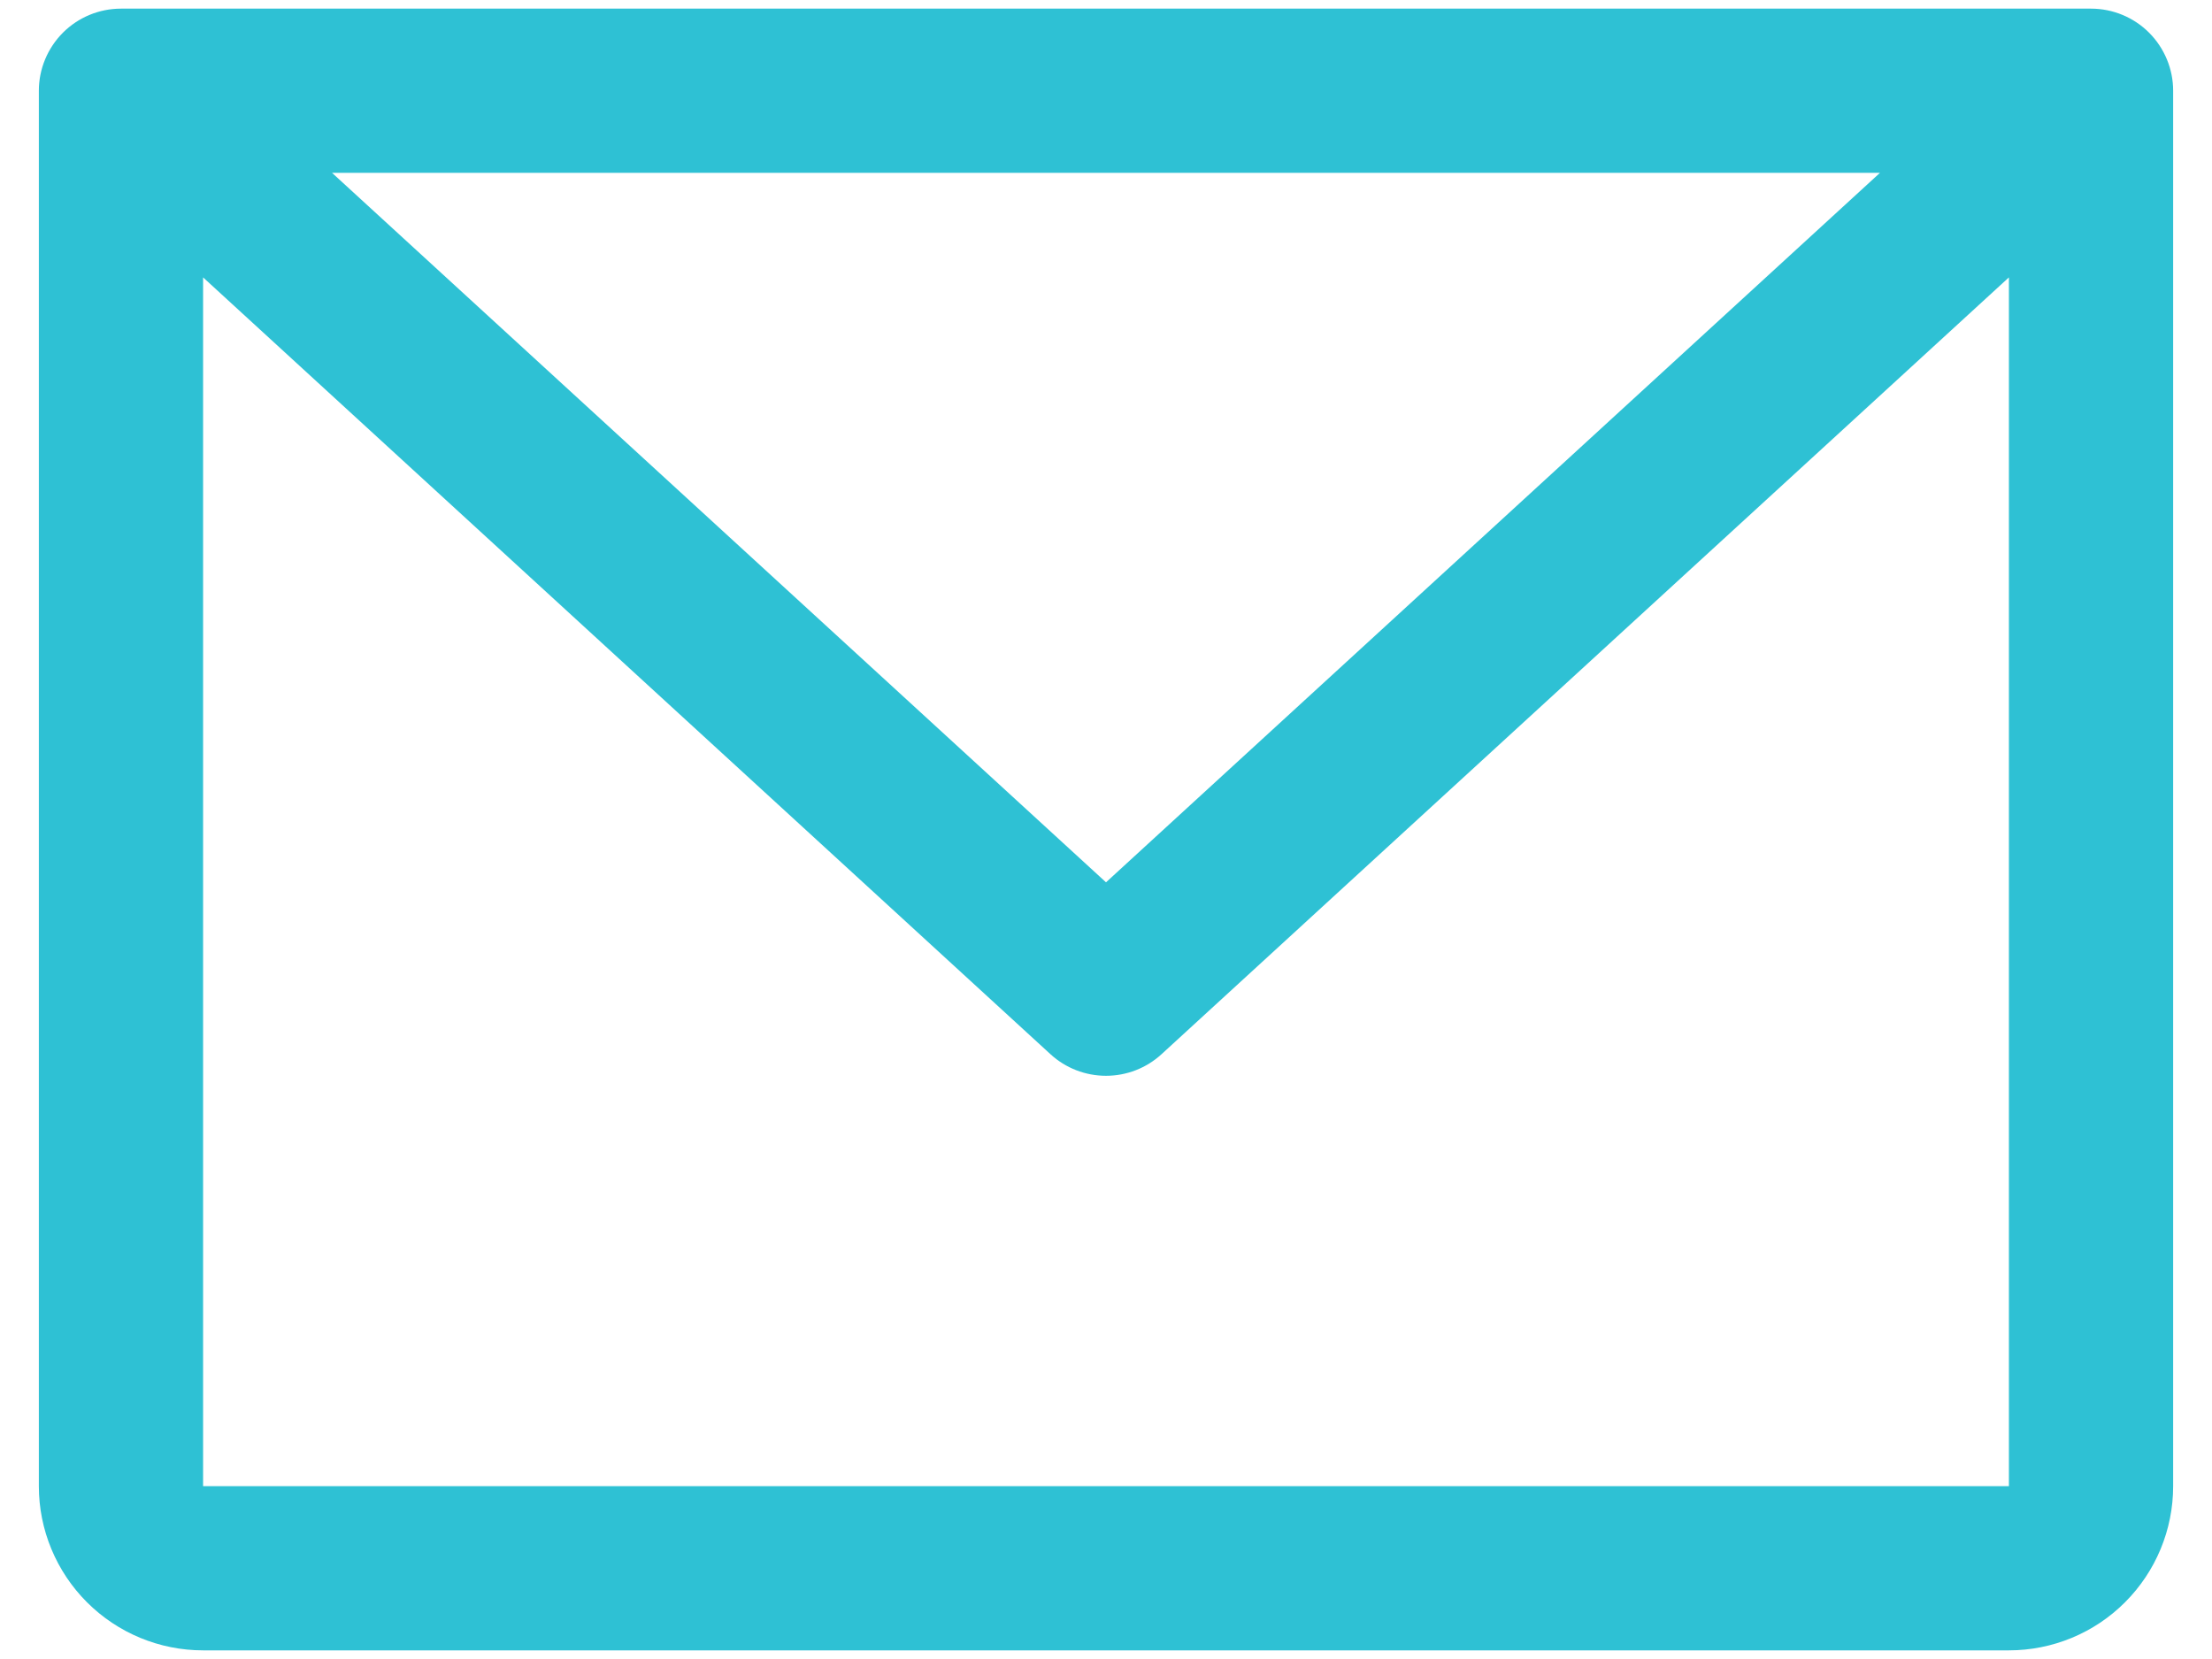 <svg width="32" height="24" viewBox="0 0 32 24" fill="none" xmlns="http://www.w3.org/2000/svg">
<path d="M30.25 0.125H1.75C1.435 0.125 1.133 0.25 0.91 0.473C0.688 0.696 0.562 0.998 0.562 1.312V21.5C0.562 22.13 0.813 22.734 1.258 23.179C1.704 23.625 2.308 23.875 2.938 23.875H29.062C29.692 23.875 30.297 23.625 30.742 23.179C31.187 22.734 31.438 22.13 31.438 21.5V1.312C31.438 0.998 31.312 0.696 31.09 0.473C30.867 0.25 30.565 0.125 30.25 0.125ZM27.197 2.5L16 12.764L4.803 2.5H27.197ZM29.062 21.5H2.938V4.013L15.197 15.251C15.416 15.452 15.703 15.563 16 15.563C16.297 15.563 16.584 15.452 16.803 15.251L29.062 4.013V21.5Z" fill="#2EC1D4"/>
</svg>
